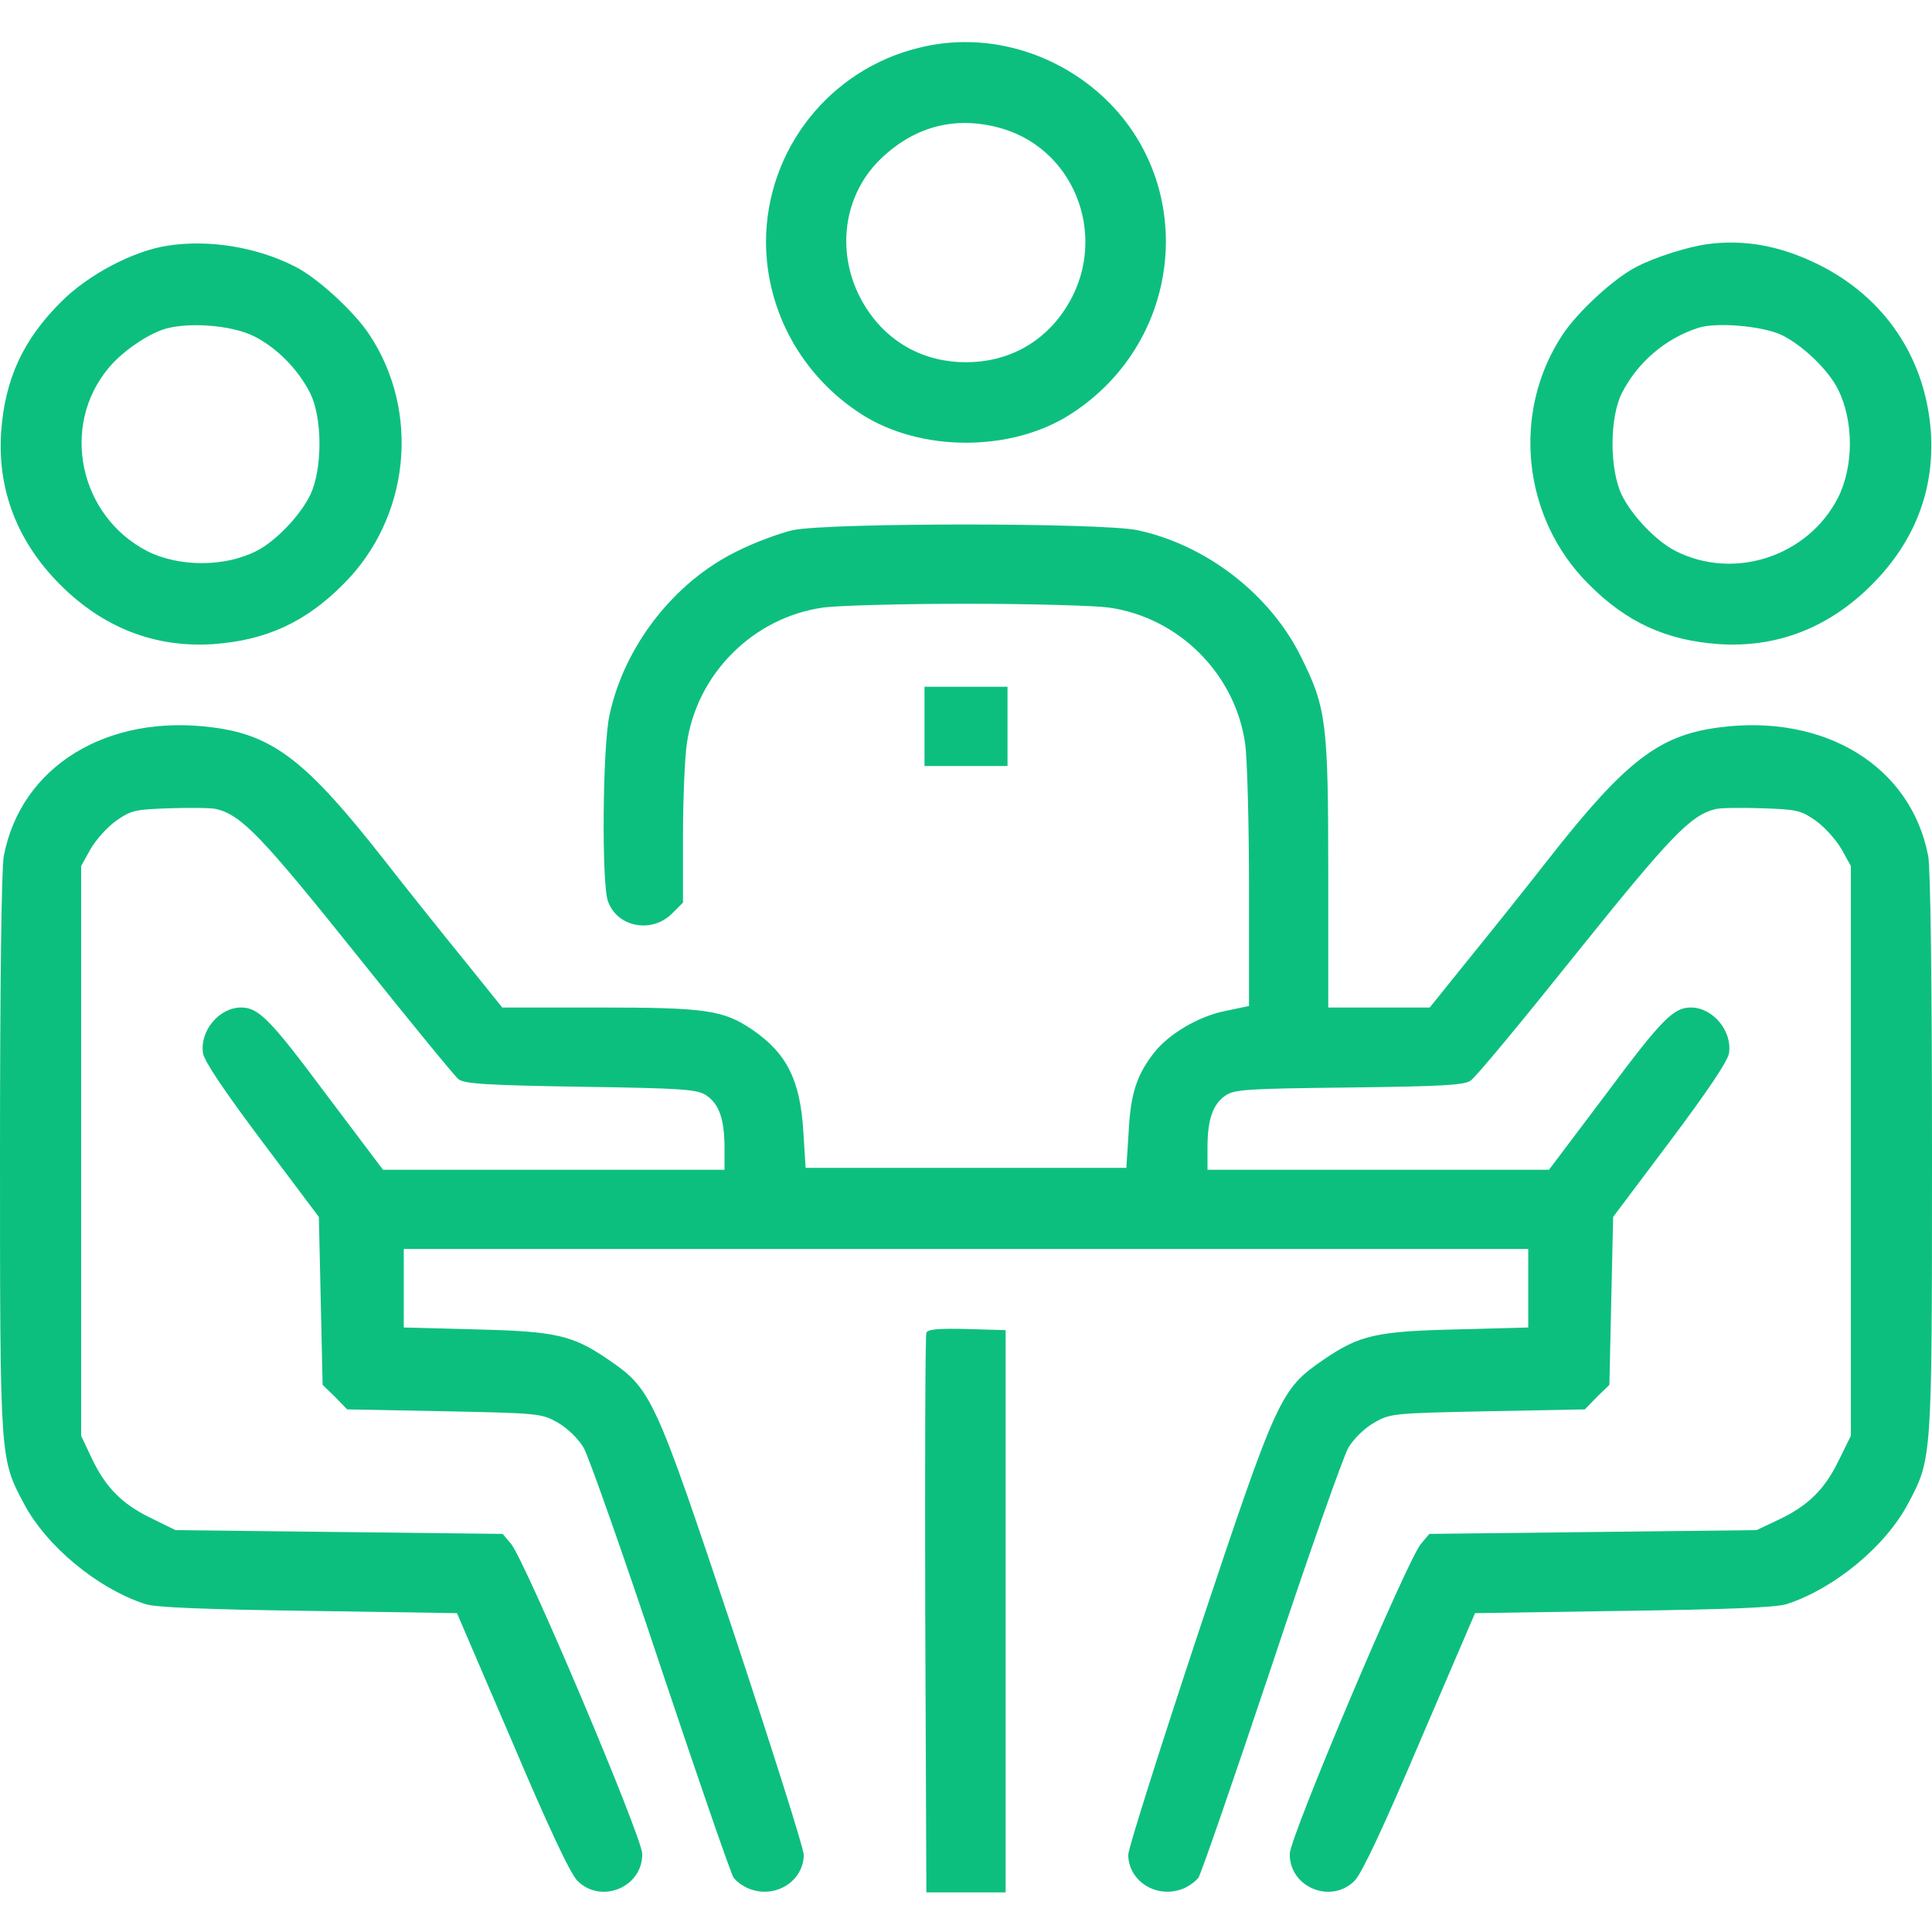 <svg version="1.2" baseProfile="tiny-ps" xmlns="http://www.w3.org/2000/svg" viewBox="0 0 512 512" width="512" height="512">
	<title>meeting-svg</title>
	<style>
		tspan { white-space:pre }
		.shp0 { fill: #0dbf7f } 
	</style>
	<g id="Layer">
		<path id="Layer" fill-rule="evenodd" class="shp0" d="M289 22.8C317.8 45.5 315 89.9 283.5 109.9C267.9 119.8 244.1 119.8 228.5 109.9C212.6 99.8 203 82.5 203 64C203.1 39.6 219.9 18.3 243.8 12.6C259.3 8.8 276 12.6 289 22.8ZM233.3 42.2C222.8 52.4 221.3 68.9 229.6 81.7C235.5 90.9 245 96 256 96C267 96 276.5 90.9 282.4 81.7C293.9 64 285.6 40.3 266 34.2C253.8 30.5 242.6 33.2 233.3 42.2Z" />
		<path id="Layer" fill-rule="evenodd" class="shp0" d="M78.1 70.6C84 73.5 93.9 82.6 97.9 88.7C111.5 109.2 108.6 137.3 91 154.8C81 164.9 70.5 169.7 56.5 170.7C41.1 171.7 27.4 166.4 16 155C4.6 143.6 -0.7 129.9 0.3 114.5C1.3 100.5 6.1 90 16.2 80C23.3 72.8 35.5 66.4 44.5 65.1C55.4 63.4 68.1 65.5 78.1 70.6ZM42.7 87.5C38 89.3 32.1 93.5 28.8 97.5C15.9 112.9 21 136.8 39.1 146.1C47.5 150.3 59.6 150.3 68 146C73.1 143.4 79.5 136.7 82.2 131.2C85.5 124.4 85.5 110.5 82.1 104C78.9 97.8 73.5 92.3 67.5 89.2C61.3 86 48.8 85.2 42.7 87.5Z" />
		<path id="Layer" fill-rule="evenodd" class="shp0" d="M481.7 70C499.4 78.7 510.3 94.8 511.7 114.5C512.7 129.9 507.4 143.6 496 155C484.6 166.4 470.9 171.7 455.5 170.7C441.5 169.7 431 164.9 421 154.8C403.4 137.3 400.5 109.2 414.1 88.7C418.1 82.6 428 73.5 433.9 70.6C438.8 68.1 447.3 65.4 452.5 64.7C462.2 63.4 471.7 65.1 481.7 70ZM450 86.9C441.4 89.7 434.1 95.9 429.9 104C426.5 110.5 426.5 124.4 429.8 131.2C432.5 136.7 438.9 143.4 444 146C459.5 153.9 479.1 147.5 487.1 131.9C491.3 123.5 491.3 111.4 487 103C484.4 97.9 477.7 91.5 472.2 88.8C467.2 86.4 454.9 85.3 450 86.9Z" />
		<path id="Layer" class="shp0" d="M210.1 140.5C206.6 141.3 199.8 143.8 195.1 146.2C178.5 154.4 165.4 171.3 161.5 189.6C159.7 198 159.4 234 161.1 238.8C163.5 245.7 172.7 247.5 178.1 242.1L181 239.2L181 221.3C181 211.5 181.5 200.7 182 197.2C184.6 178.6 199.6 163.6 218.2 161C221.7 160.5 238.7 160 256 160C273.3 160 290.3 160.5 293.8 161C312.4 163.6 327.4 178.6 330 197.2C330.5 200.7 331 217.7 331 235L331 266.6L324.8 267.9C317.6 269.3 309.5 274.1 305.6 279.3C301.2 285 299.6 290 299.1 300L298.5 309.5L256 309.5L213.5 309.5L212.9 300C212.1 286.4 208.6 279.2 199.4 272.9C191.7 267.7 187.3 267 158.8 267L133.1 267L122.8 254.2C117.1 247.2 107.5 235.2 101.5 227.5C81.3 201.8 72.5 194.9 56.6 192.8C28.4 189 5.5 203.1 1 226.9C0.4 230.2 0 260.3 0 305.9C0 387.1 0 386.5 6.3 398.4C12.3 409.8 25.9 421 38.5 425.1C41.3 426 53.9 426.5 81.8 426.9L121.1 427.5L135.7 461.5C145.2 483.9 151.1 496.5 153 498.4C159.2 504.7 170.3 500.2 170.2 491.3C170.2 486.9 139.1 413.4 135.4 409.1L133.2 406.5L89.8 406L46.5 405.5L39.8 402.2C32.2 398.5 27.8 394 24.1 386L21.5 380.5L21.5 305L21.5 229.5L24 225C25.4 222.6 28.4 219.2 30.8 217.5C34.8 214.7 35.9 214.5 45.1 214.2C50.6 214 56.1 214.1 57.3 214.4C64 216 69.4 221.7 94.4 252.9C108.3 270.3 120.5 285.2 121.5 286C123 287.2 128.8 287.6 153.9 288C181.3 288.4 184.8 288.7 187.2 290.3C190.6 292.6 192 296.7 192 304.1L192 310L146.7 310L101.5 310L86.2 289.7C71.6 270.1 68.5 267 63.9 267C58.1 267 52.9 273.2 53.8 279.1C54.1 281.2 59.5 289.2 69.4 302.4L84.5 322.5L85 344.7L85.5 367L88.8 370.2L92 373.5L117.8 374C142.9 374.5 143.6 374.6 147.8 377C150.4 378.5 153.2 381.2 154.7 383.7C156 386 165.2 412 175 441.5C184.9 471.1 193.6 496.3 194.4 497.6C195.3 498.8 197.6 500.4 199.6 500.9C206.3 502.8 213 498.1 213 491.5C213 489.9 204.6 463.4 194.4 432.6C173.4 369.7 172.7 368.2 161.2 360.3C151.7 353.8 147.3 352.8 125.8 352.3L107 351.8L107 341.4L107 331L256 331L405 331L405 341.4L405 351.8L386.3 352.3C364.7 352.8 360.3 353.8 350.8 360.3C339.3 368.2 338.6 369.7 317.6 432.6C307.4 463.4 299 489.9 299 491.5C299 498.1 305.7 502.8 312.4 500.9C314.4 500.4 316.7 498.8 317.6 497.6C318.4 496.3 327.1 471.1 337 441.5C346.8 412 356 386 357.3 383.7C358.8 381.2 361.6 378.5 364.2 377C368.4 374.6 369.1 374.5 394.2 374L420 373.5L423.2 370.2L426.5 367L427 344.7L427.5 322.5L442.6 302.4C452.5 289.2 457.9 281.2 458.2 279.1C459.1 273.2 453.9 267 448.1 267C443.5 267 440.4 270.1 425.8 289.7L410.5 310L365.3 310L320 310L320 304.1C320 296.7 321.4 292.6 324.8 290.3C327.2 288.7 330.5 288.5 357.5 288.2C381.7 287.9 387.9 287.6 389.7 286.4C391 285.6 403.4 270.6 417.4 253.1C442.6 221.7 448 216 454.7 214.4C455.9 214.1 461.4 214 466.9 214.2C476.1 214.5 477.2 214.7 481.2 217.5C483.6 219.2 486.6 222.6 488 225L490.5 229.5L490.5 305L490.5 380.5L487.2 387.2C483.5 394.8 479 399.2 471 402.9L465.5 405.5L422.2 406L378.8 406.5L376.6 409.1C372.9 413.4 341.8 486.9 341.8 491.3C341.7 500.2 352.8 504.7 359 498.4C360.9 496.5 366.8 483.9 376.3 461.5L390.9 427.5L430.2 426.9C458.1 426.5 470.7 426 473.5 425.1C486.1 421 499.7 409.8 505.7 398.4C512 386.5 512 387.1 512 305.9C512 260.3 511.6 230.2 511 226.9C506.5 203.1 483.6 189 455.4 192.8C439.5 194.9 430.7 201.8 410.5 227.5C404.5 235.2 394.9 247.2 389.2 254.2L378.9 267L365.4 267L352 267L352 231.7C352 191.4 351.5 187.6 344.8 174.1C336.6 157.5 319.7 144.4 301.4 140.5C291.7 138.5 219.6 138.5 210.1 140.5Z" />
		<path id="Layer" class="shp0" d="M245 192.5L245 203L256 203L267 203L267 192.5L267 182L256 182L245 182L245 192.5Z" />
		<path id="Layer" class="shp0" d="M245.5 353.2C245.2 353.9 245.1 387.6 245.2 428L245.5 501.5L256 501.5L266.5 501.5L266.5 427L266.5 352.5L256.2 352.2C248.6 352 245.8 352.3 245.5 353.2Z" />
	</g>
</svg>
